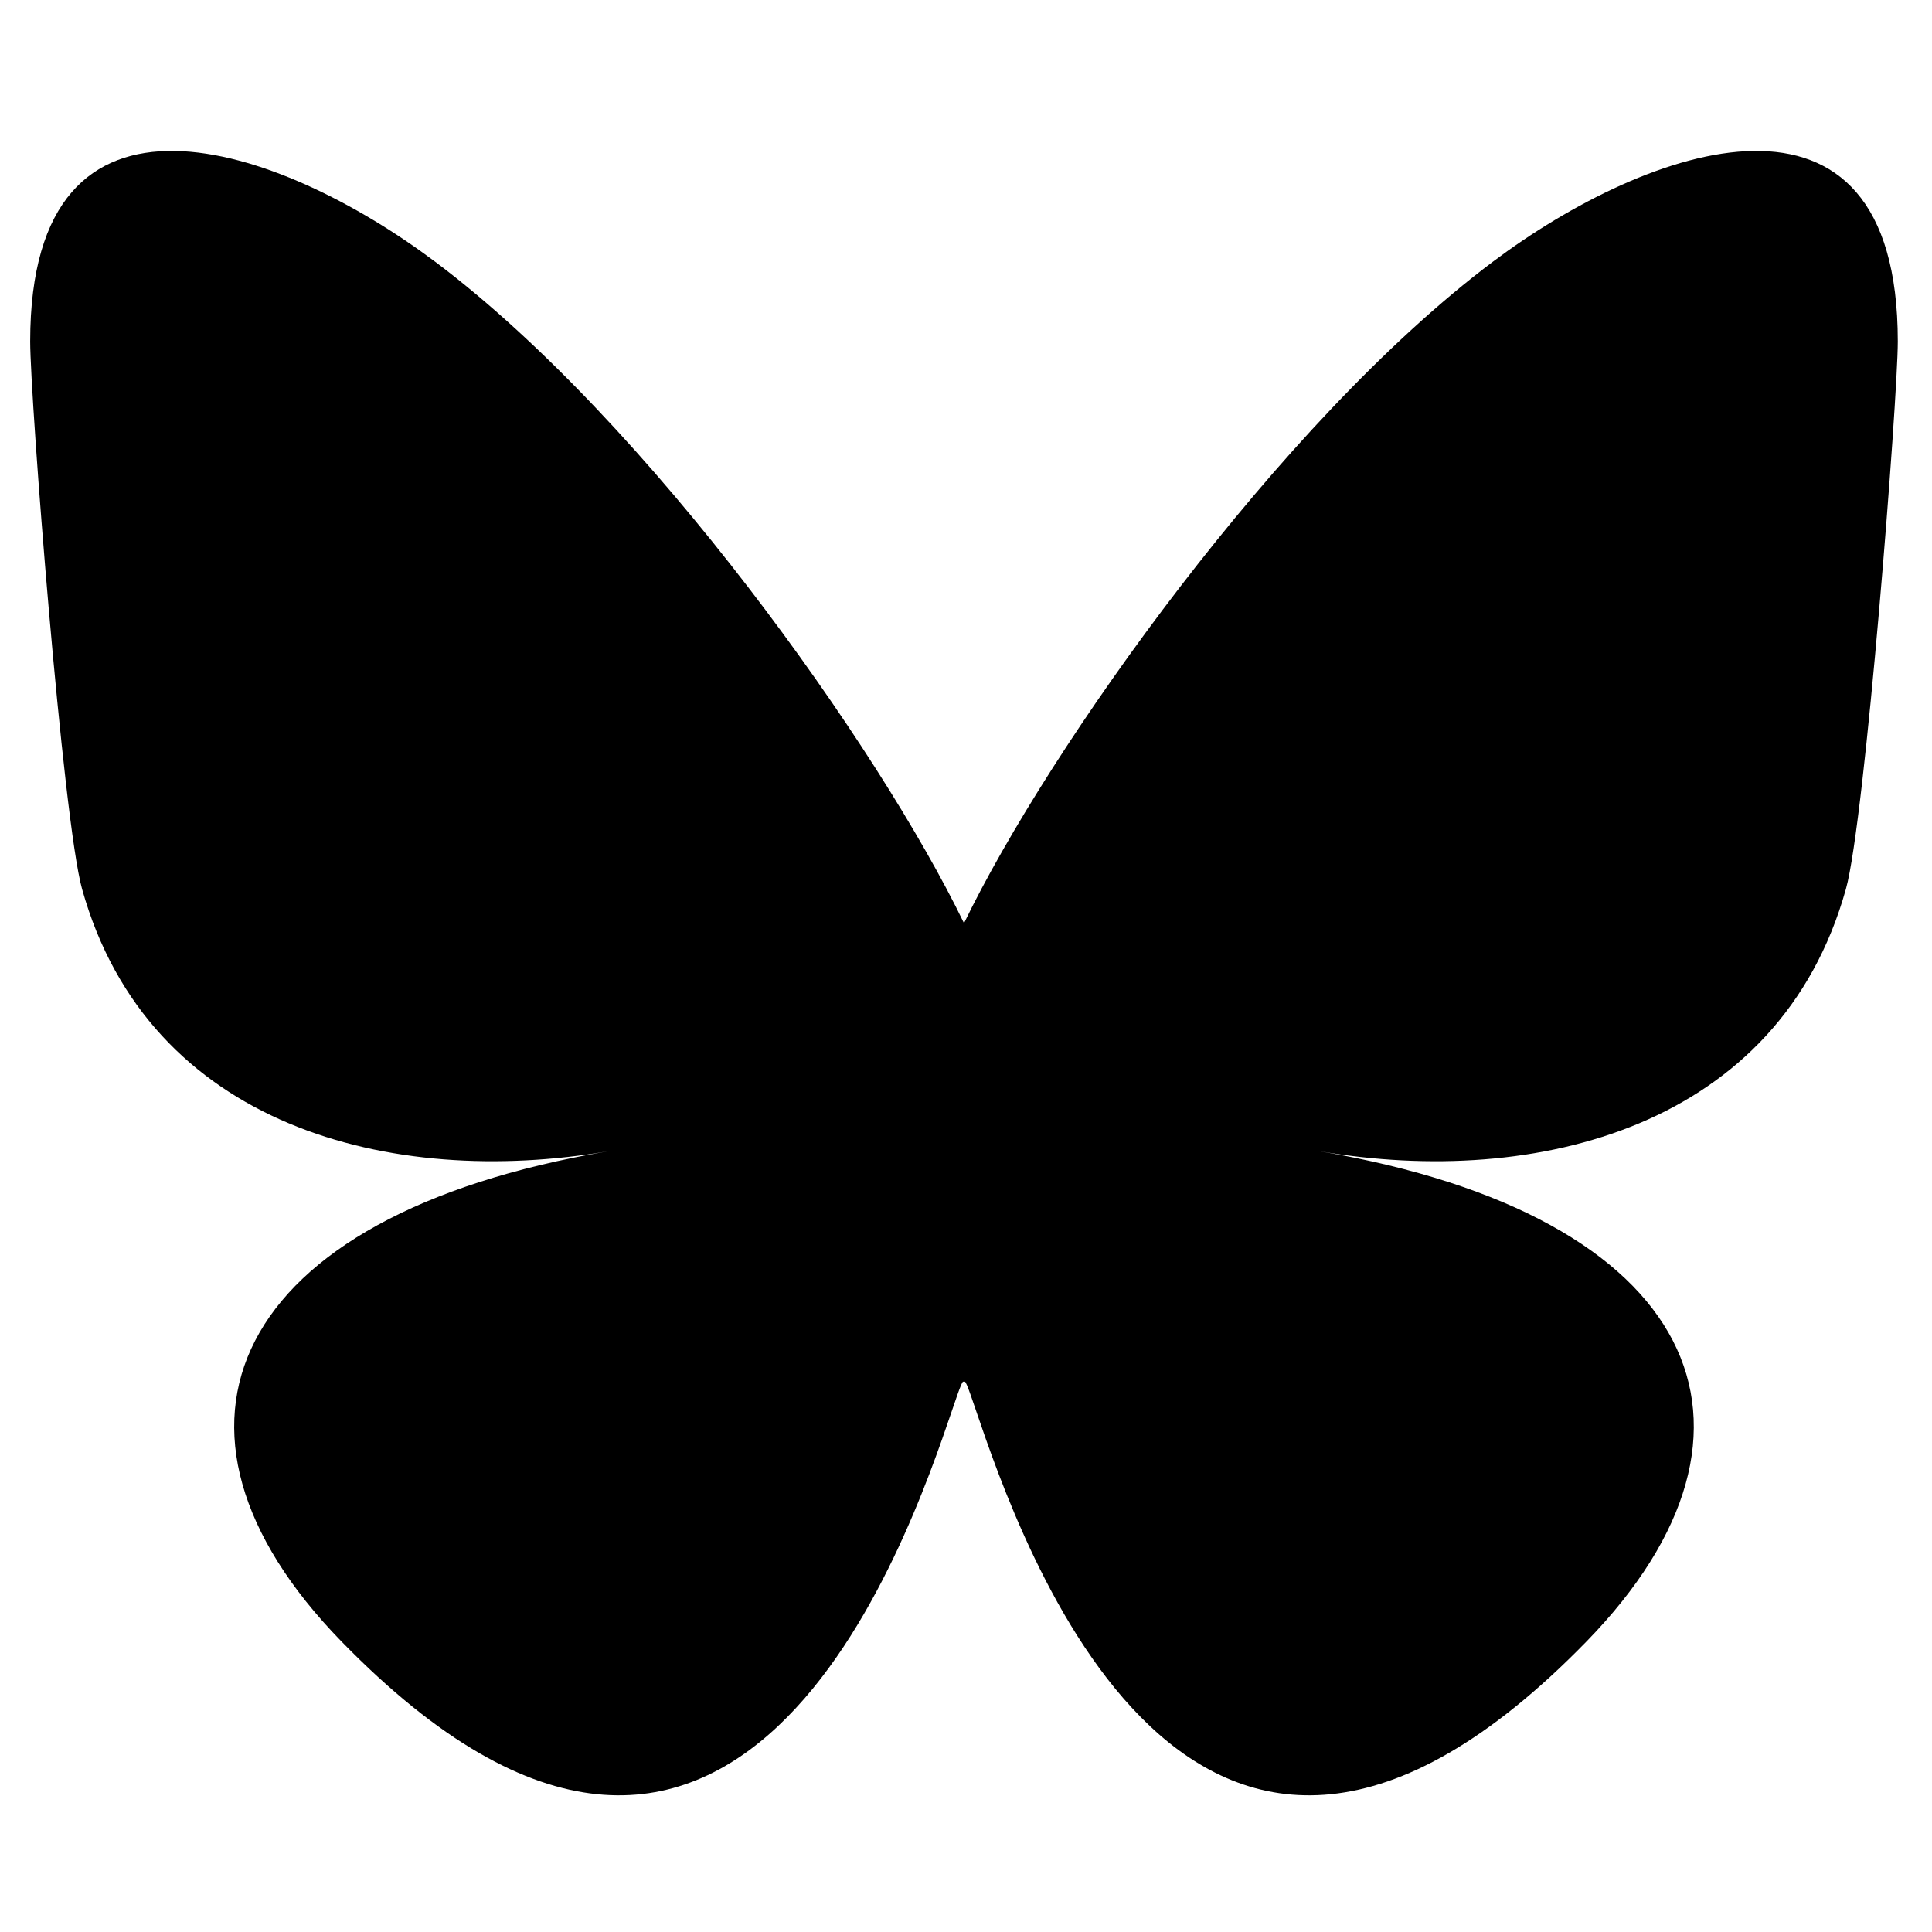 <svg width="64" height="64" viewBox="0 0 64 64" fill="none" xmlns="http://www.w3.org/2000/svg">
<path d="M14.411 8.667C21.503 13.992 29.133 24.788 31.934 30.582C34.735 24.789 42.364 13.992 49.457 8.667C54.575 4.824 62.867 1.852 62.867 11.312C62.867 13.201 61.784 27.182 61.148 29.452C58.94 37.344 50.893 39.357 43.735 38.139C56.247 40.268 59.43 47.322 52.556 54.375C39.501 67.772 33.792 51.014 32.329 46.72C32.061 45.933 31.935 45.565 31.933 45.878C31.932 45.565 31.806 45.933 31.538 46.72C30.075 51.014 24.366 67.772 11.311 54.375C4.437 47.322 7.62 40.267 20.132 38.139C12.974 39.357 4.927 37.344 2.719 29.452C2.083 27.182 1 13.2 1 11.312C1 1.852 9.292 4.824 14.41 8.667H14.411Z" fill="#262628" style="fill:#262628;fill:color(display-p3 0.149 0.149 0.157);fill-opacity:1;"/>
</svg>
